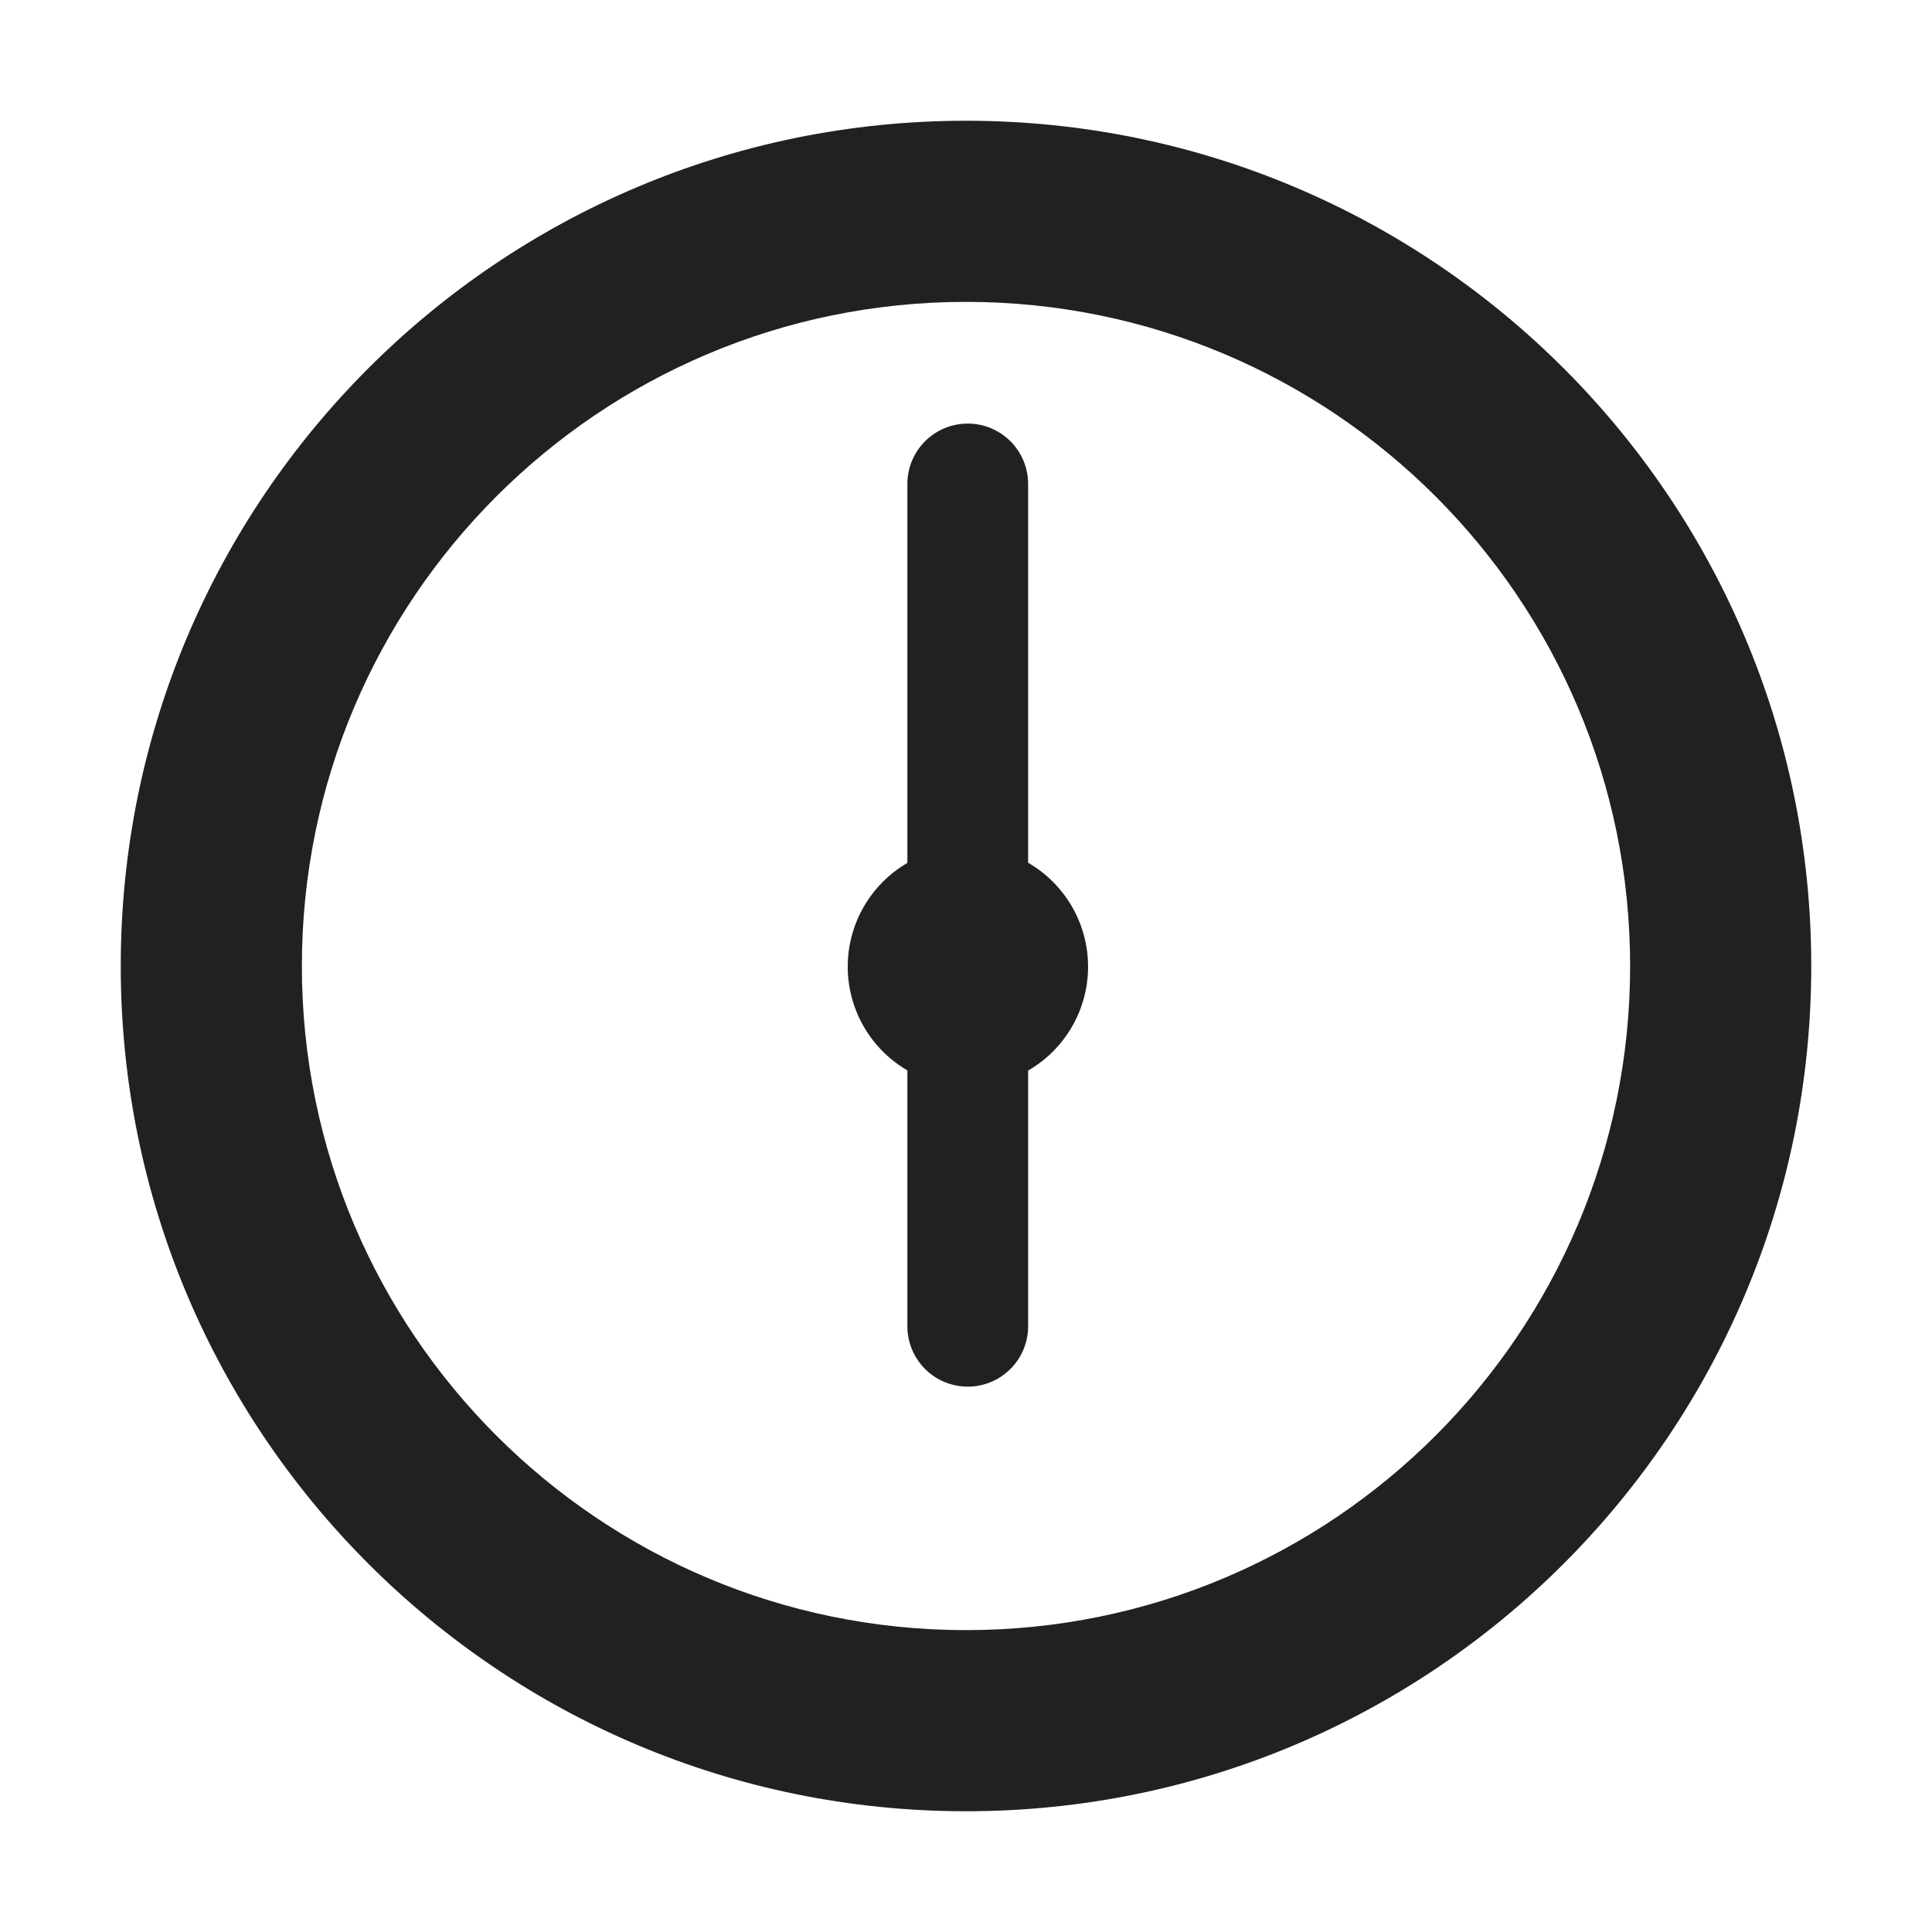 <svg xmlns="http://www.w3.org/2000/svg" fill="none" viewBox="0 0 32 32"><path fill="#212121" d="M17.029 17.732a1.988 1.988 0 0 0 0-3.442V8.016a1 1 0 1 0-2 0v6.277a1.988 1.988 0 0 0 0 3.436v4.238a1 1 0 0 0 2 0z"/><path fill="#212121" d="M30 16c0-7.732-6.268-14-14-14S2 8.268 2 16s6.268 14 14 14 14-6.268 14-14m-3 0c0 6.075-4.925 11-11 11S5 22.075 5 16 9.925 5 16 5s11 4.925 11 11"/></svg>